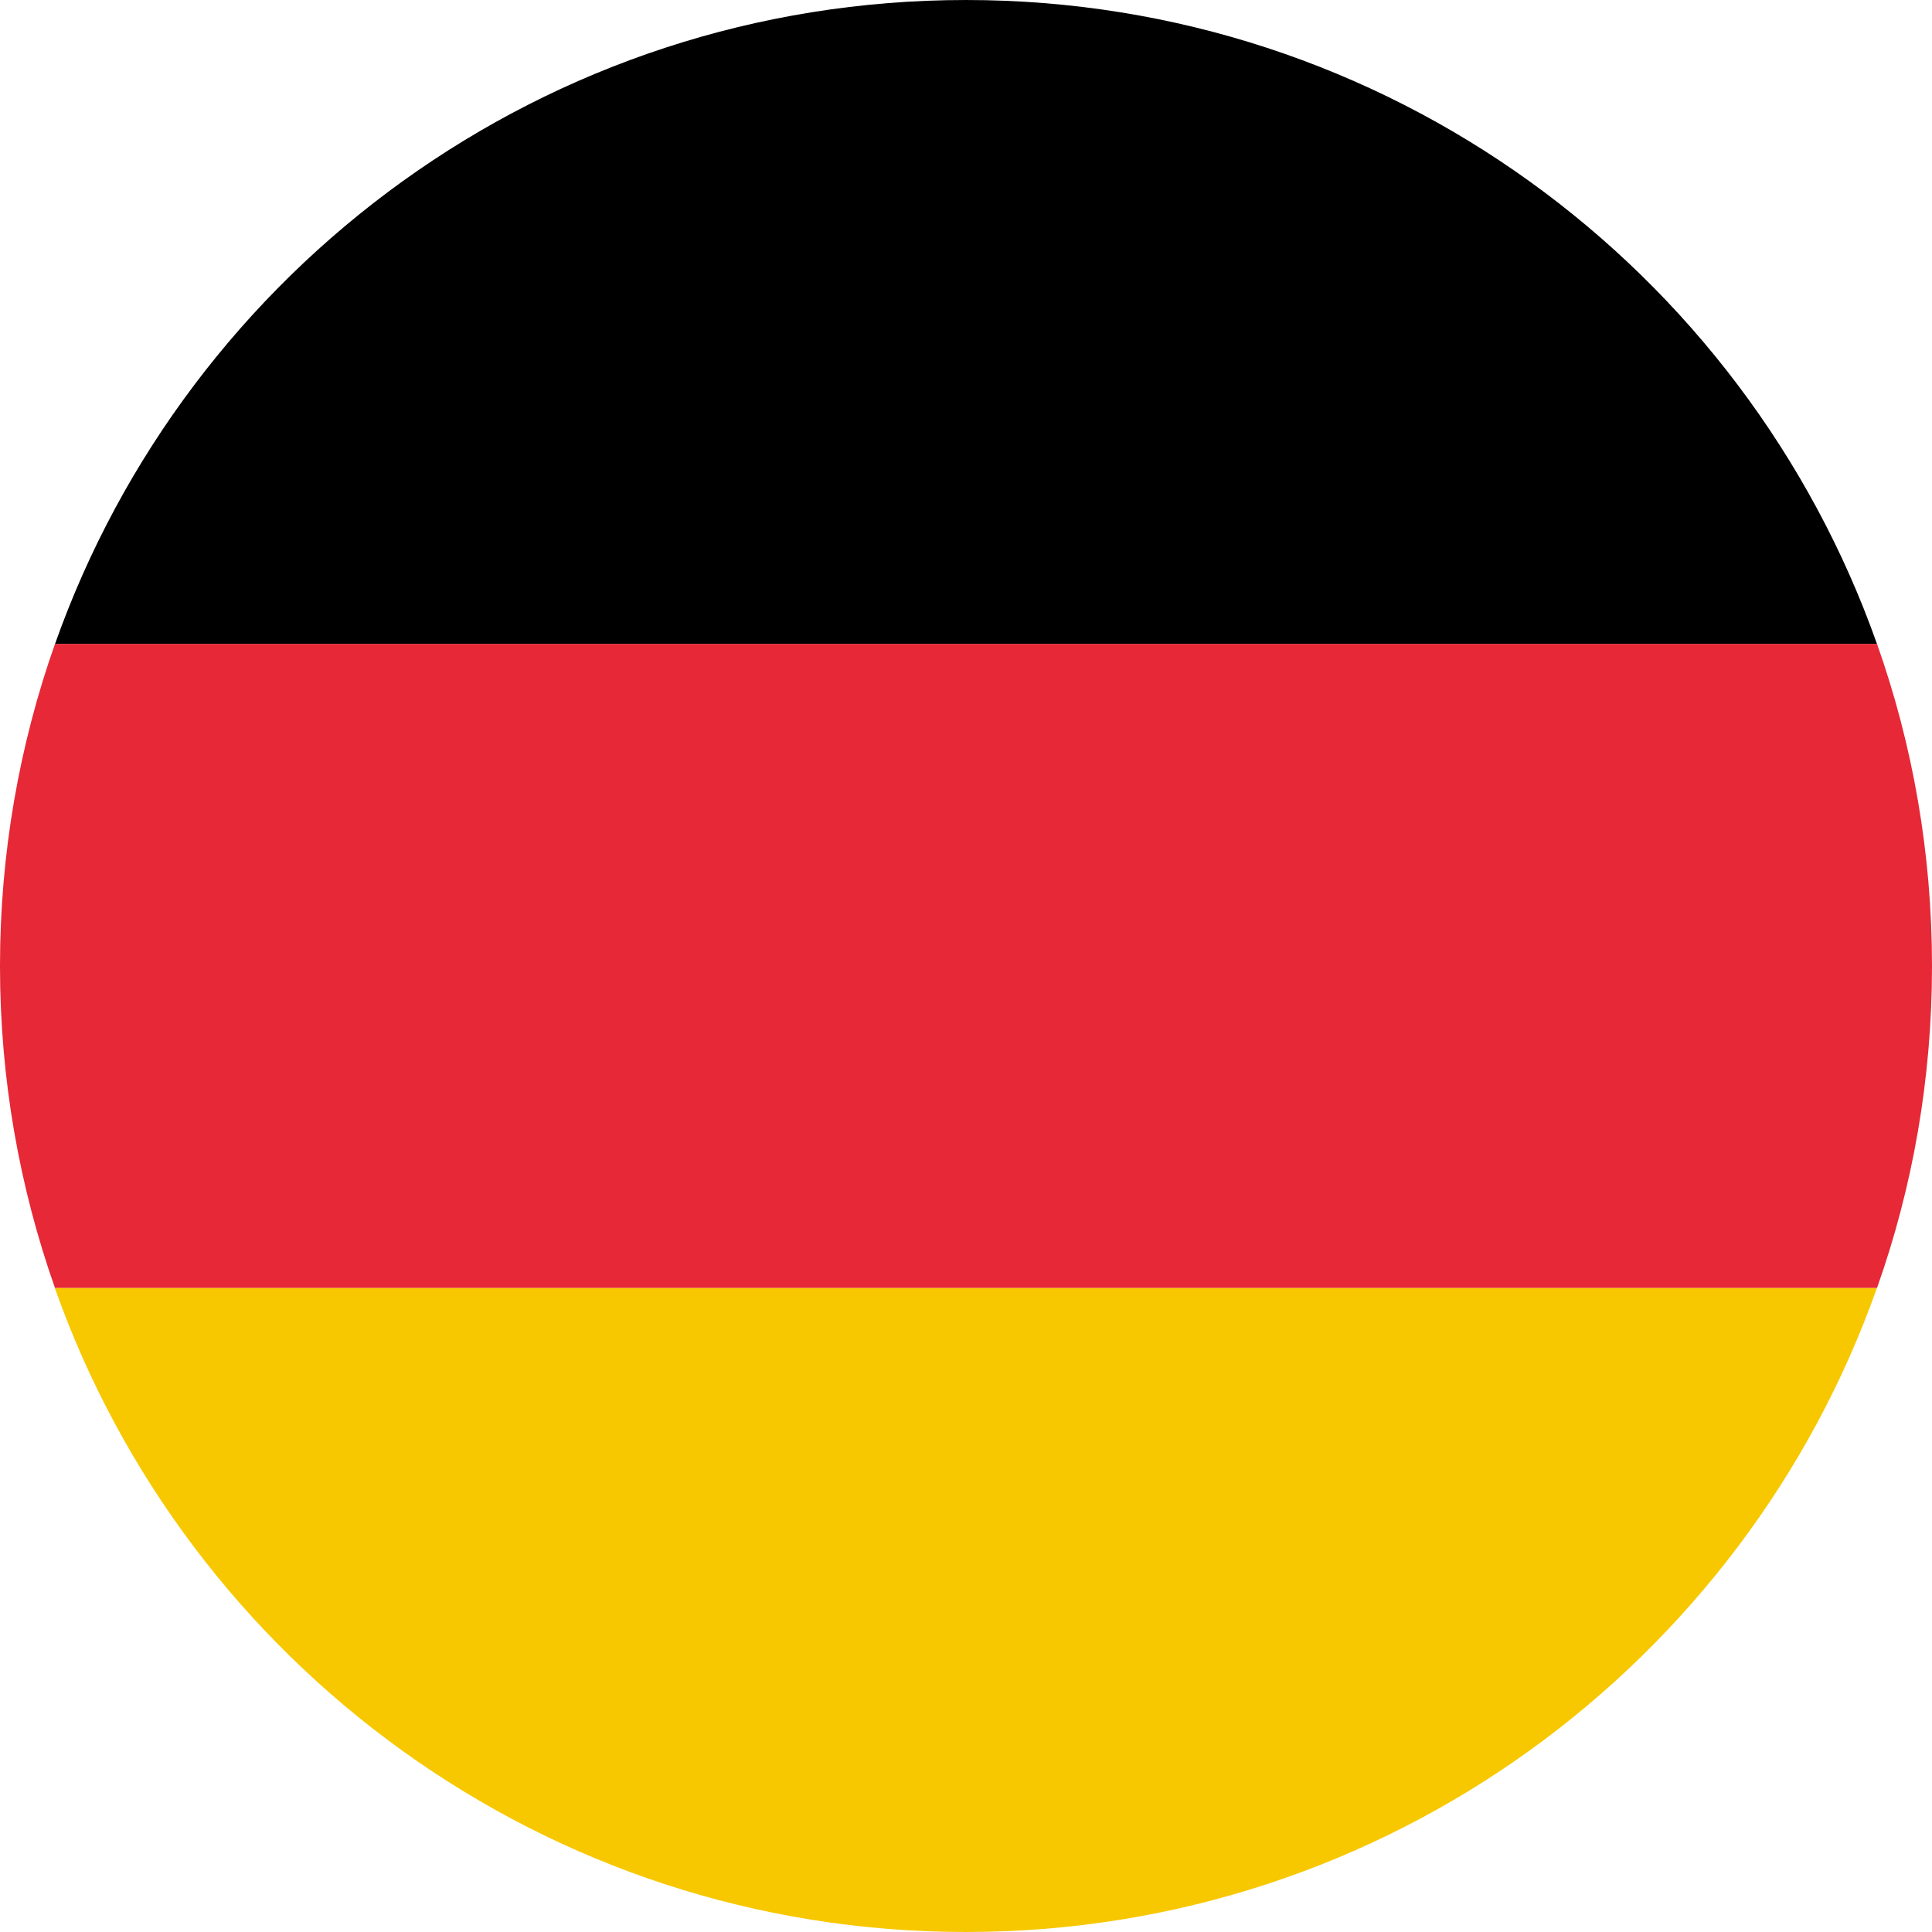 <svg xmlns="http://www.w3.org/2000/svg" width="15" height="15" viewBox="0 0 15 15">
  <g fill="none">
    <path fill="#000" d="m10-4.573v14.146c-2.913-1.03-5-3.808-5-7.073s2.087-6.044 5-7.073z" transform="rotate(90 7.5 2.5)"/>
    <path fill="#e62837" d="m7.5-0c.877 0 1.718.15 2.5.427v14.146c-.782.276-1.623.427-2.5.427-.877 0-1.719-.151-2.501-.427v-14.146c.782-.277 1.624-.427 2.501-.427z" transform="rotate(90 7.5 7.5)"/>
    <path fill="#f7c800" d="m5.001 5.428c2.912 1.03 4.999 3.808 4.999 7.073 0 3.265-2.086 6.043-4.999 7.073z" transform="rotate(90 7.5 12.5)"/>
  </g>
</svg>
